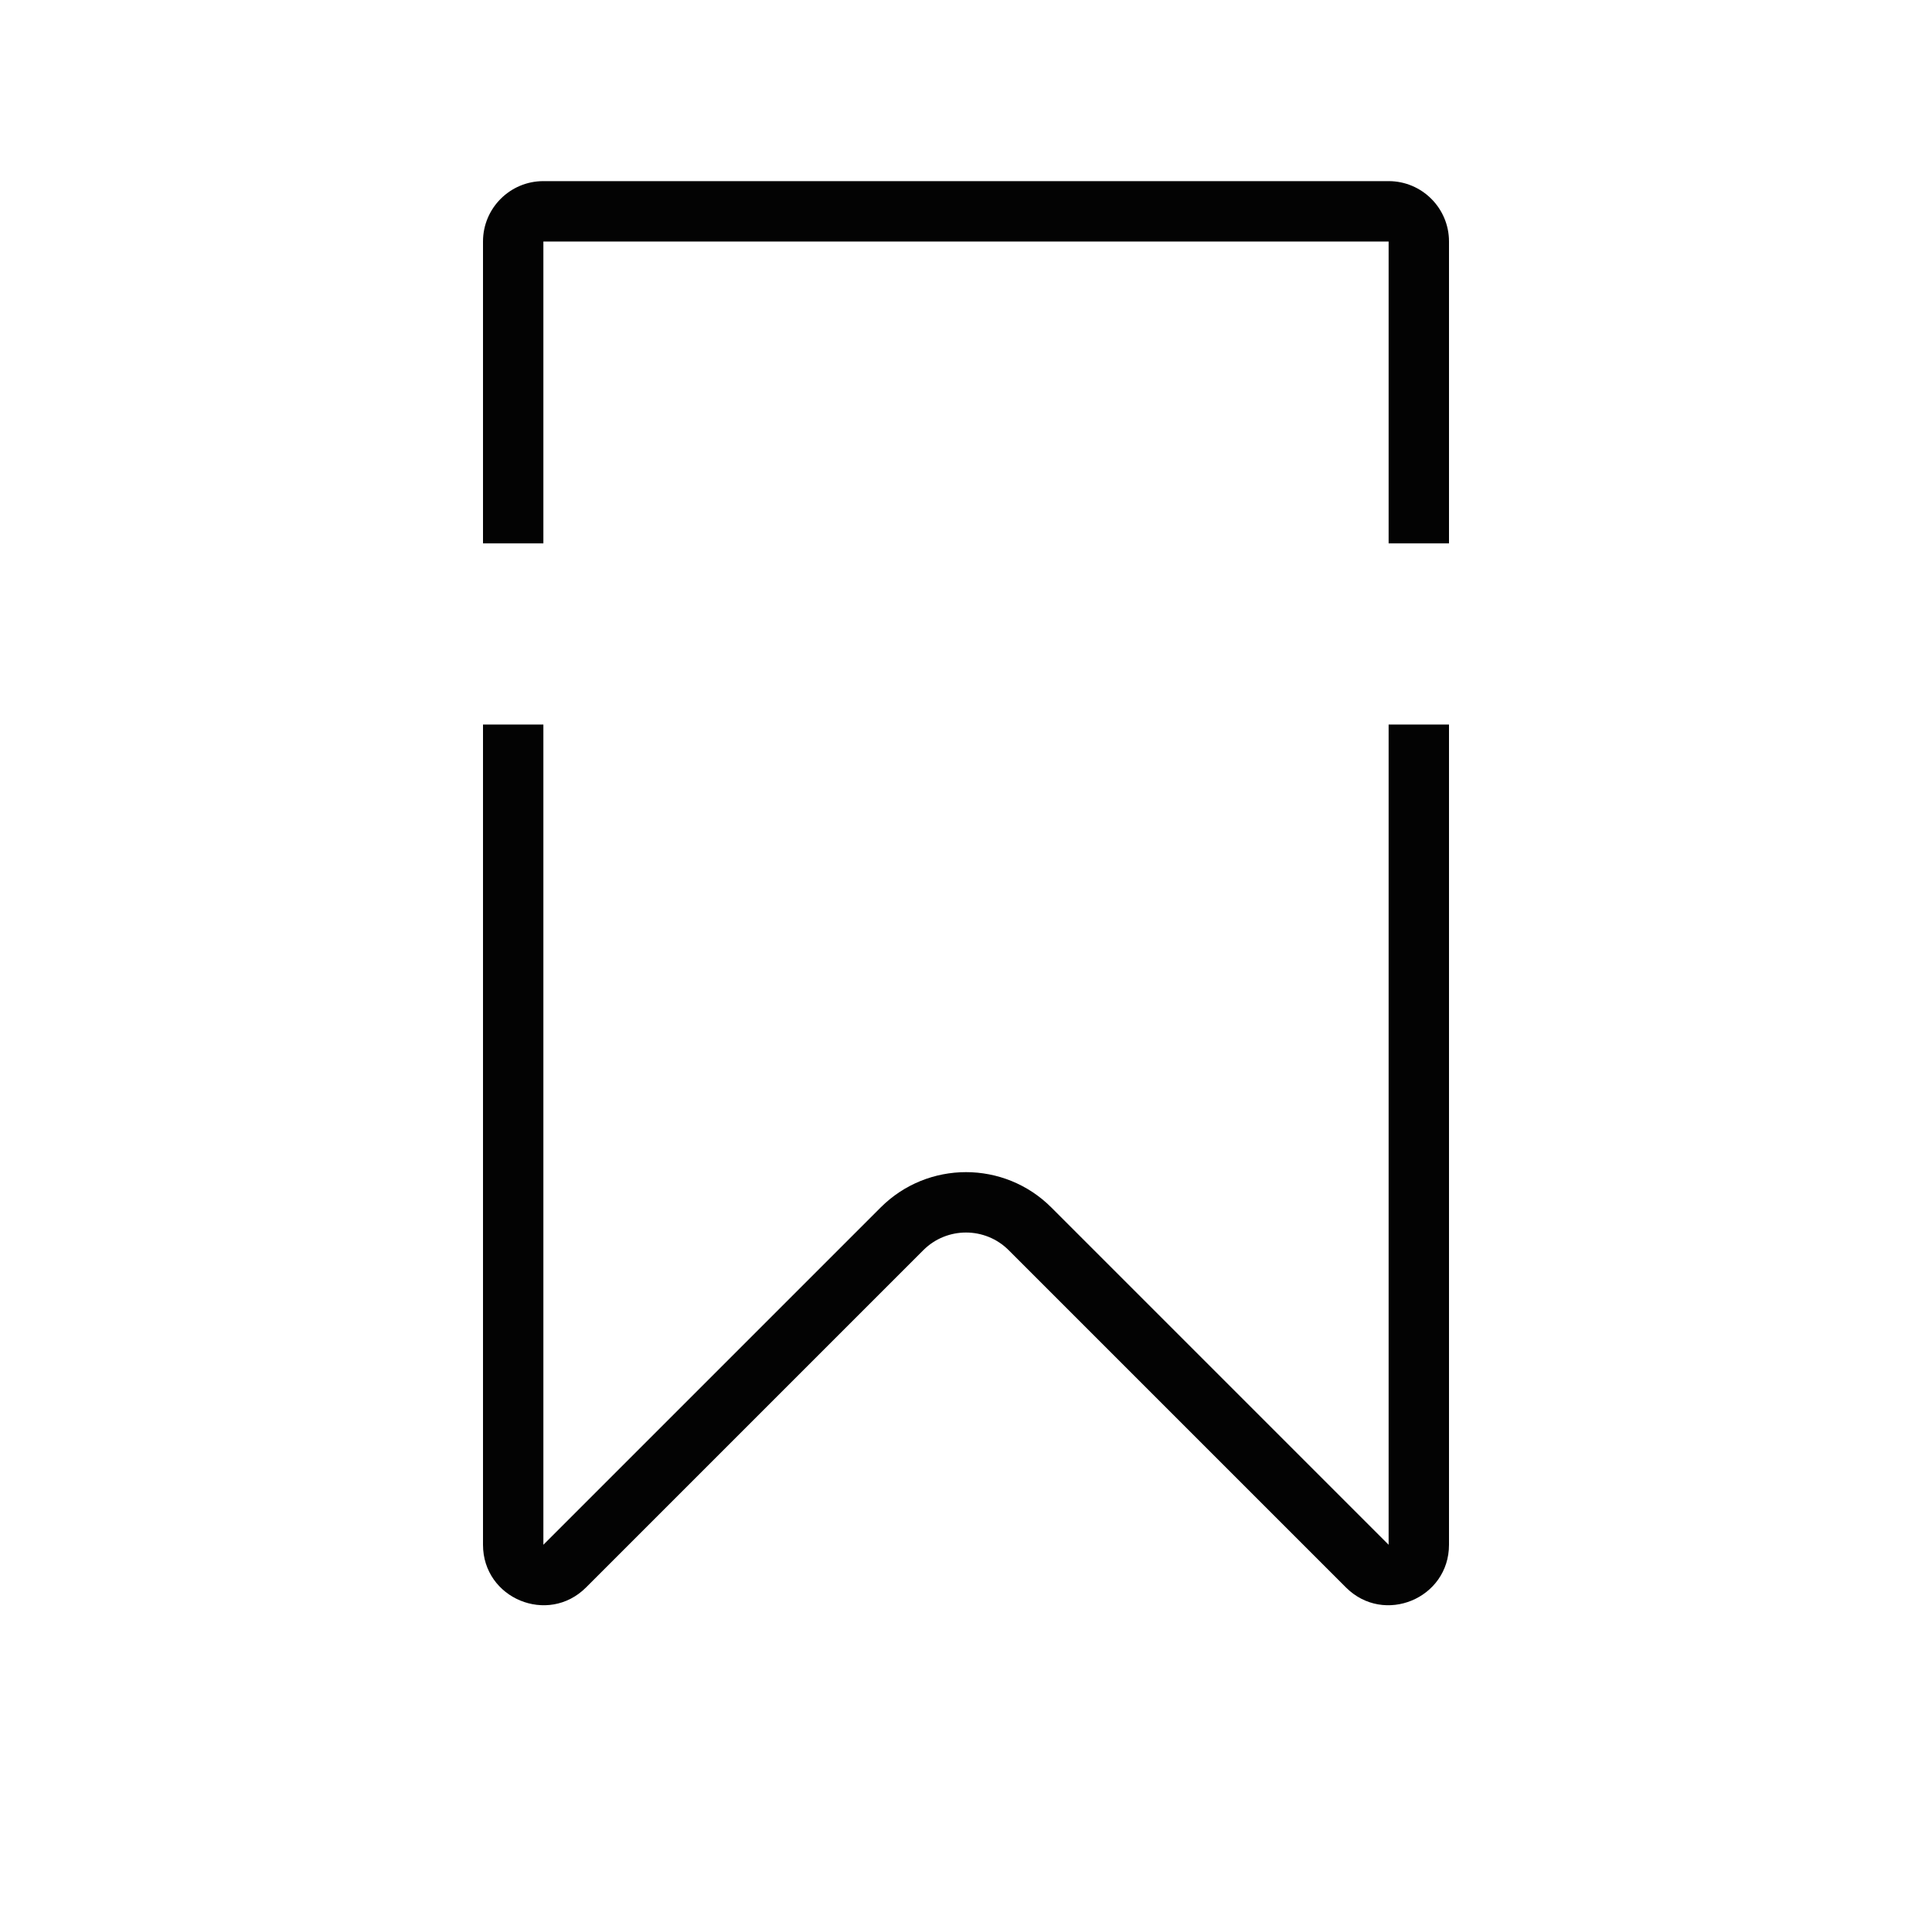 <svg width="32" height="32" viewBox="0 0 32 32" fill="none" xmlns="http://www.w3.org/2000/svg">
	<path fill-rule="evenodd" clip-rule="evenodd" d="M23 12V25.586L17.414 20C16.633 19.219 15.367 19.219 14.586 20L9 25.586L9 12H8V25.586C8 26.477 9.077 26.923 9.707 26.293L15.293 20.707C15.683 20.317 16.317 20.317 16.707 20.707L22.293 26.293C22.923 26.923 24 26.477 24 25.586V12H23ZM23 9H24V4C24 3.448 23.552 3 23 3H9C8.448 3 8 3.448 8 4V9H9L9 4H23V9Z" fill="#030303"/>
</svg>